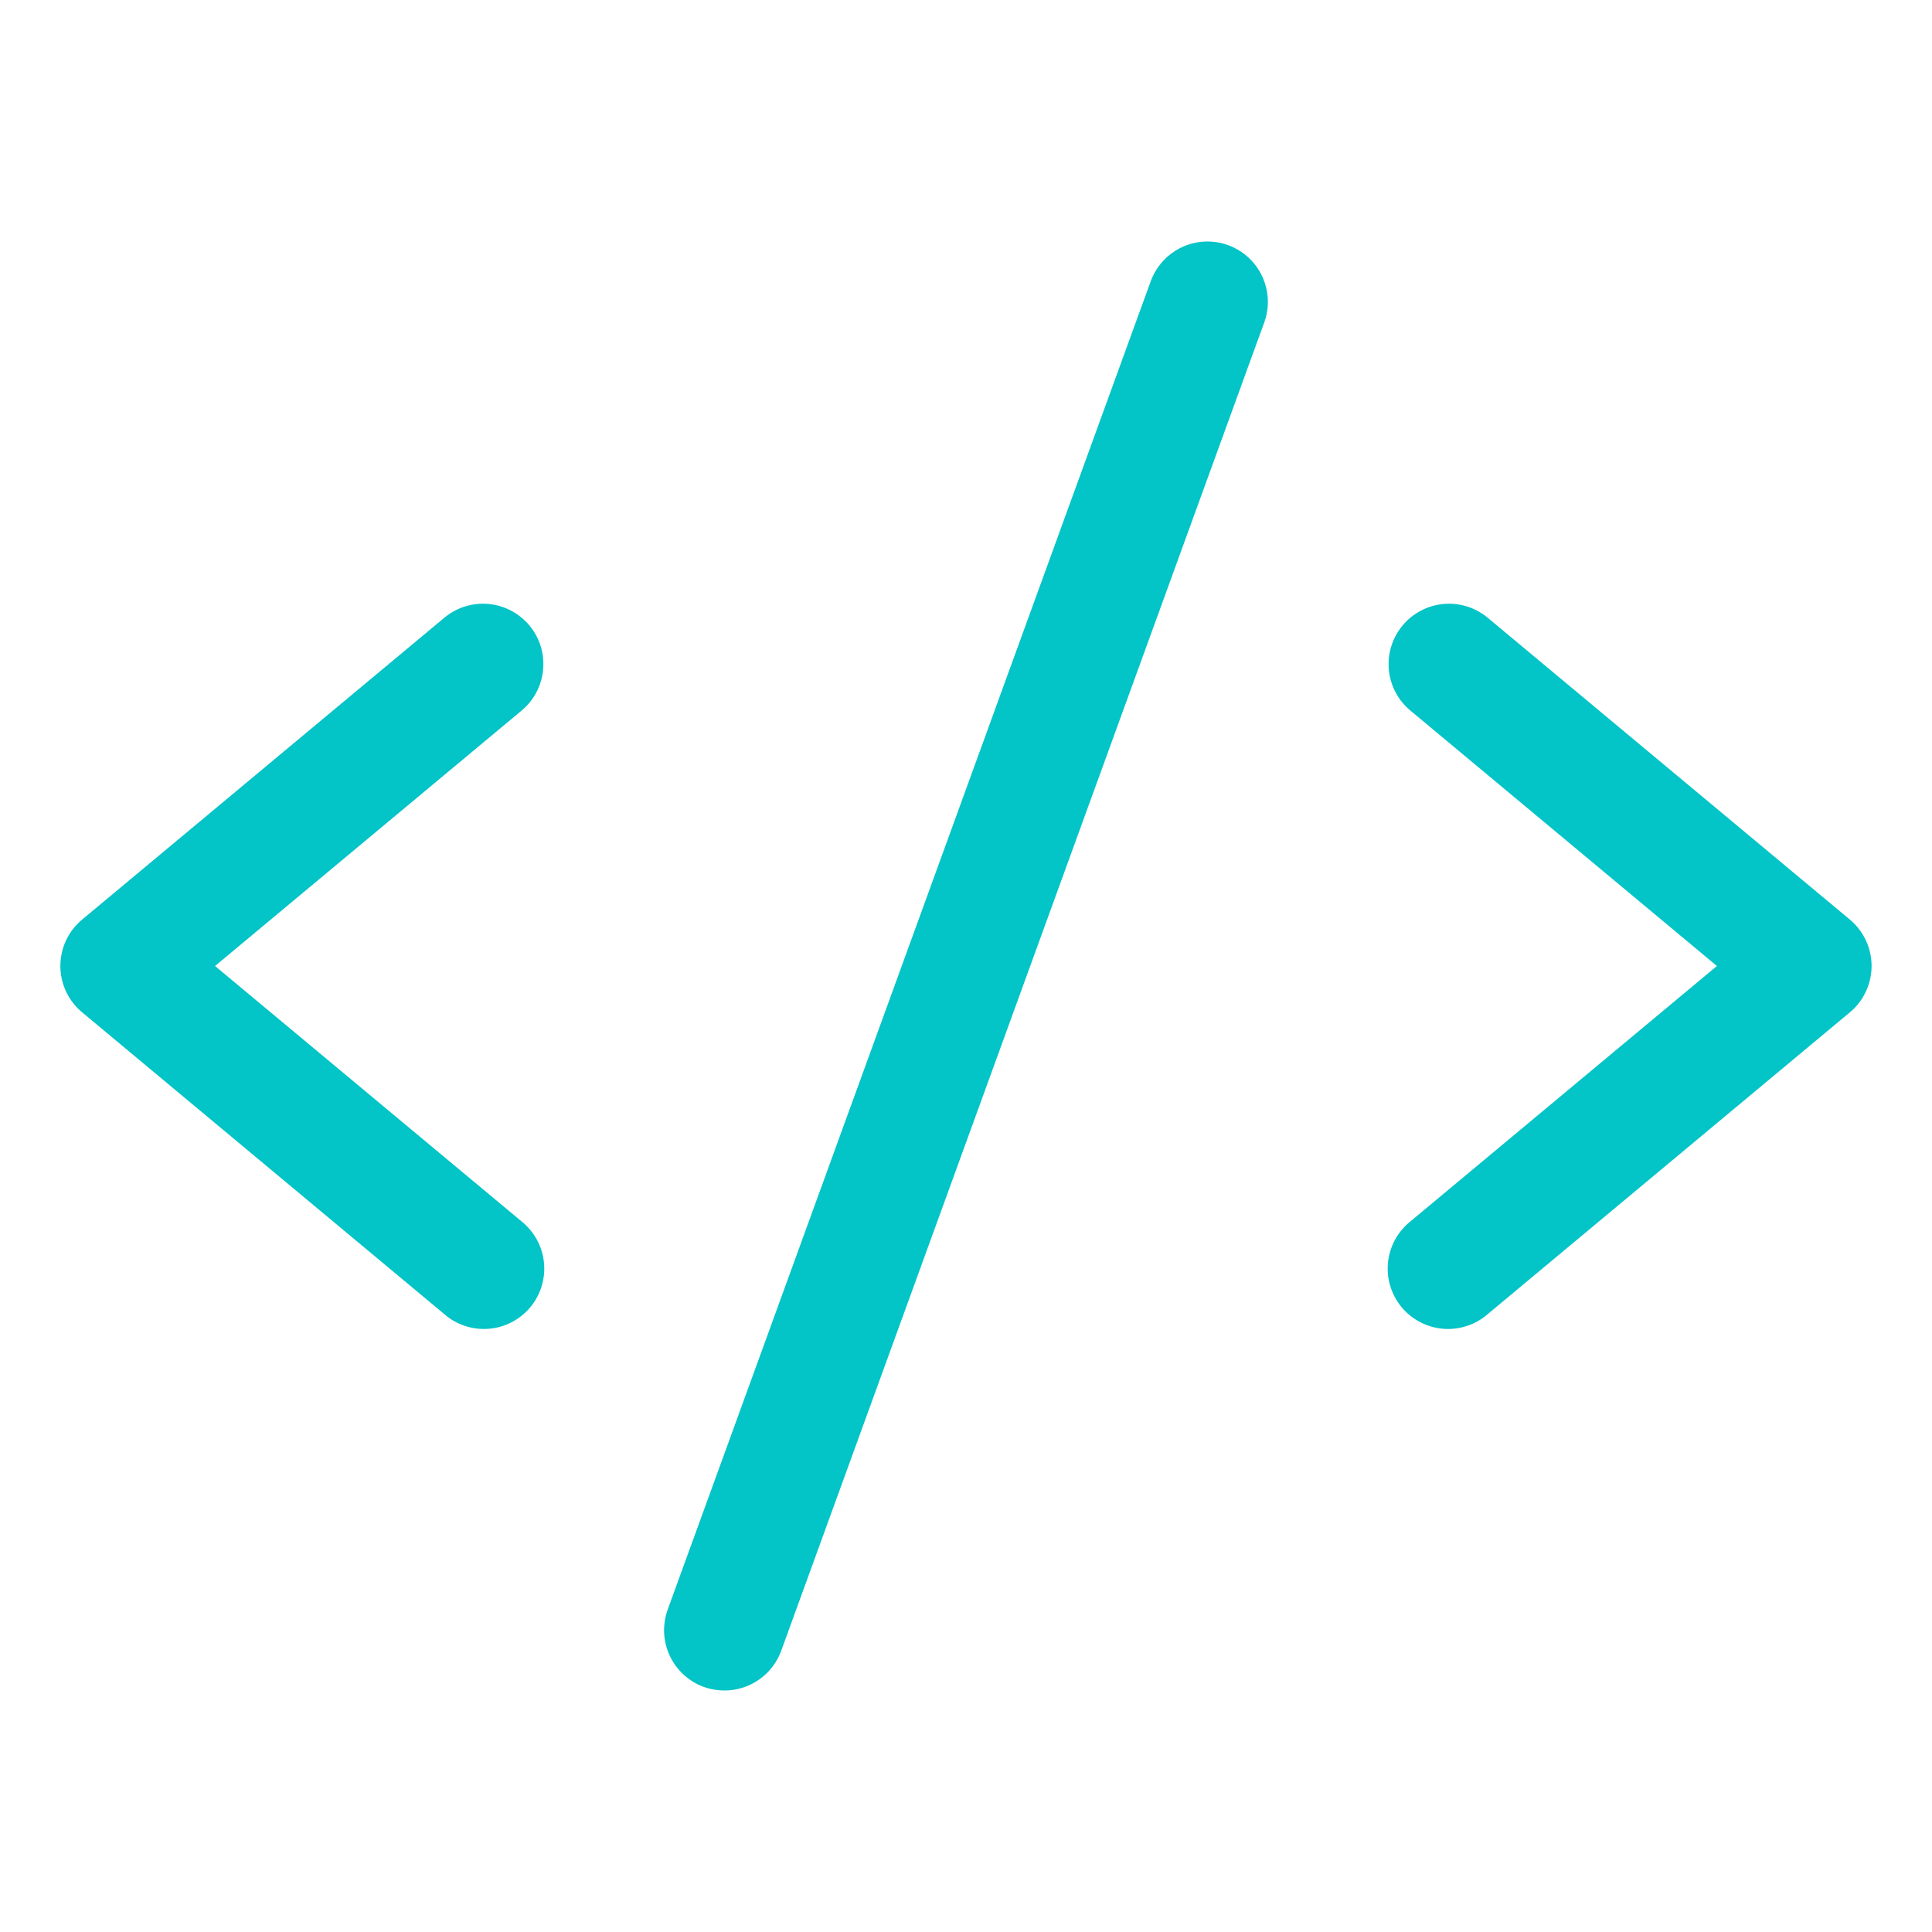 <svg width="36" height="36" viewBox="0 0 36 36" fill="none" xmlns="http://www.w3.org/2000/svg">
<path d="M9.72 13.24L4.007 18L9.72 22.76C9.836 22.854 9.933 22.97 10.005 23.101C10.076 23.232 10.121 23.377 10.136 23.526C10.151 23.674 10.136 23.825 10.092 23.968C10.049 24.111 9.977 24.244 9.881 24.359C9.785 24.474 9.667 24.568 9.535 24.637C9.402 24.706 9.257 24.748 9.108 24.76C8.958 24.772 8.808 24.754 8.666 24.707C8.524 24.661 8.393 24.587 8.28 24.488L1.53 18.863C1.403 18.758 1.301 18.626 1.231 18.476C1.161 18.327 1.125 18.164 1.125 17.999C1.125 17.834 1.161 17.672 1.231 17.522C1.301 17.373 1.403 17.241 1.53 17.135L8.28 11.51C8.509 11.319 8.805 11.227 9.102 11.254C9.399 11.281 9.674 11.426 9.865 11.655C10.056 11.884 10.148 12.18 10.12 12.477C10.093 12.775 9.949 13.049 9.72 13.24ZM34.47 17.135L27.72 11.51C27.606 11.416 27.475 11.344 27.334 11.3C27.193 11.257 27.044 11.241 26.897 11.254C26.75 11.268 26.607 11.31 26.476 11.379C26.345 11.448 26.229 11.541 26.135 11.655C25.944 11.884 25.852 12.18 25.879 12.477C25.906 12.775 26.05 13.049 26.28 13.24L31.992 18L26.28 22.76C26.163 22.854 26.066 22.97 25.994 23.101C25.923 23.232 25.878 23.377 25.863 23.526C25.848 23.674 25.863 23.825 25.907 23.968C25.951 24.111 26.023 24.244 26.118 24.359C26.214 24.474 26.332 24.568 26.465 24.637C26.598 24.706 26.743 24.748 26.892 24.76C27.041 24.772 27.191 24.754 27.333 24.707C27.475 24.661 27.607 24.587 27.72 24.488L34.47 18.863C34.596 18.758 34.698 18.626 34.768 18.476C34.838 18.327 34.874 18.164 34.874 17.999C34.874 17.834 34.838 17.672 34.768 17.522C34.698 17.373 34.596 17.241 34.47 17.135ZM22.884 4.568C22.745 4.517 22.597 4.495 22.45 4.501C22.302 4.508 22.157 4.543 22.023 4.606C21.89 4.668 21.769 4.757 21.67 4.866C21.57 4.975 21.493 5.102 21.442 5.241L12.442 29.991C12.392 30.13 12.369 30.278 12.375 30.425C12.382 30.573 12.417 30.718 12.48 30.852C12.542 30.986 12.631 31.107 12.74 31.206C12.849 31.306 12.977 31.384 13.116 31.434C13.239 31.478 13.369 31.5 13.5 31.5C13.731 31.5 13.956 31.429 14.145 31.296C14.335 31.164 14.478 30.976 14.557 30.759L23.557 6.009C23.608 5.87 23.63 5.723 23.624 5.575C23.617 5.427 23.581 5.283 23.519 5.149C23.456 5.015 23.368 4.895 23.259 4.795C23.15 4.695 23.022 4.618 22.884 4.568Z" fill="#03C4C7"/>
</svg>

